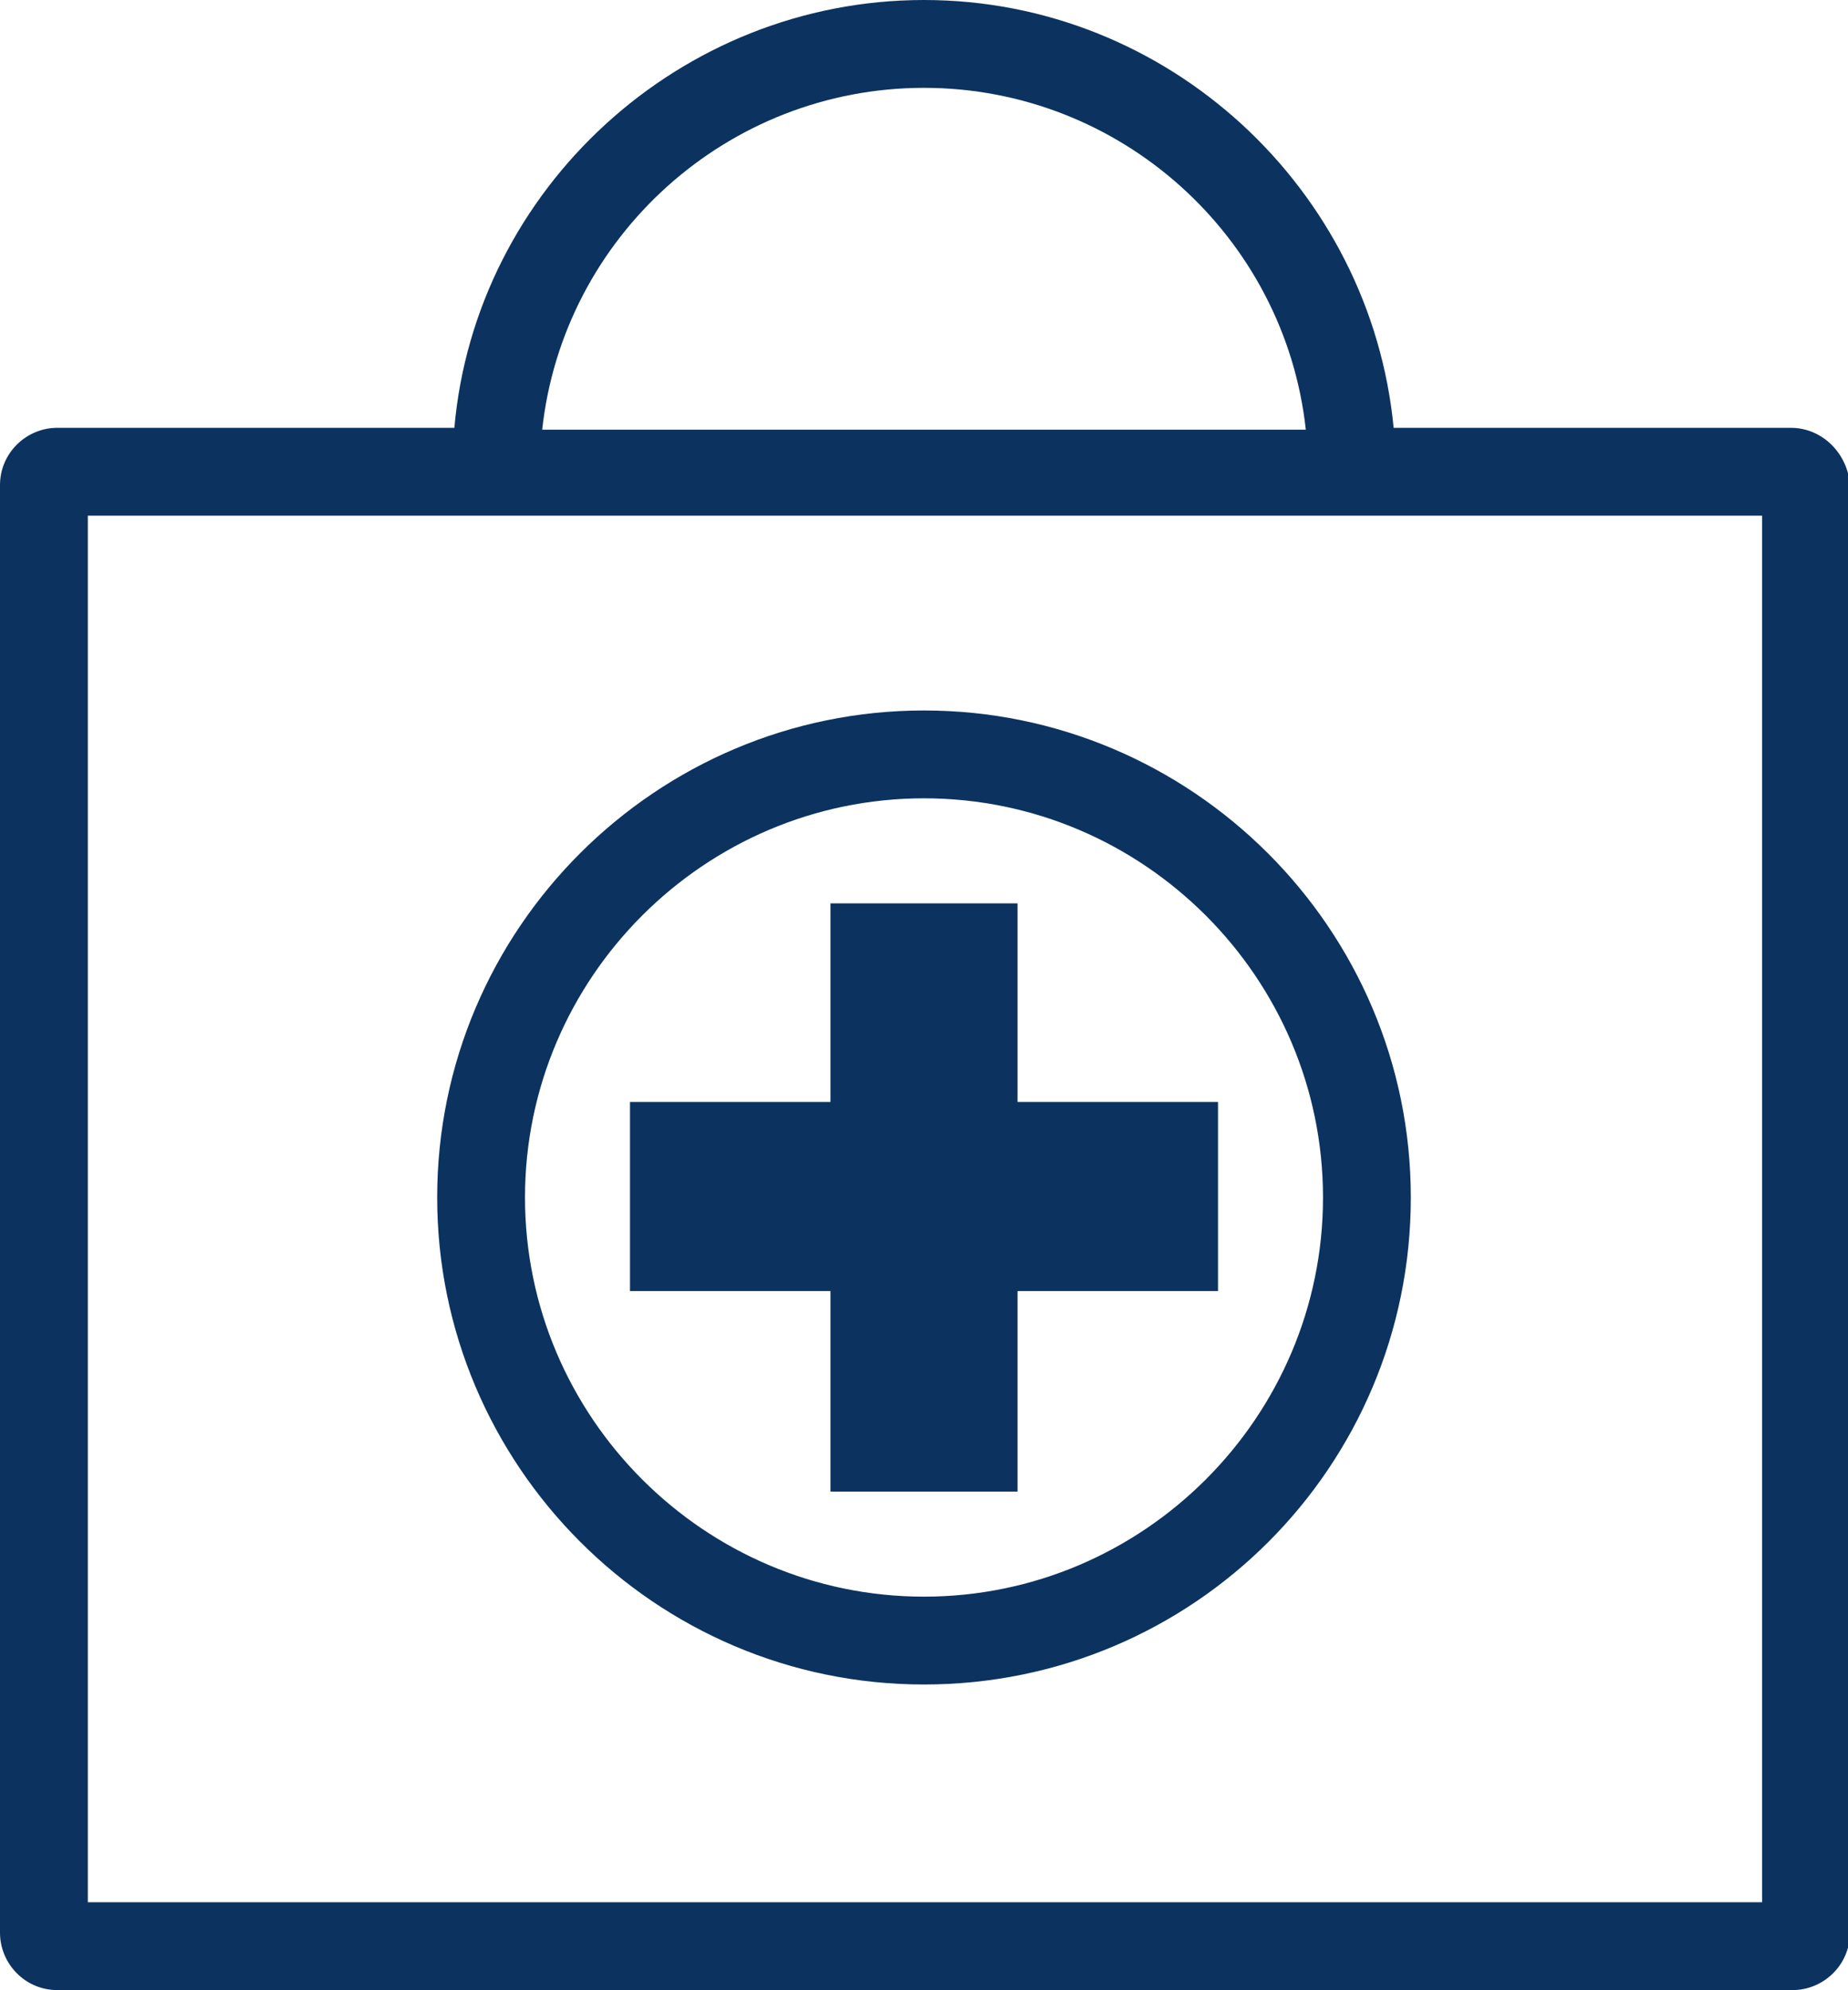<svg version="1.1"
	 xmlns="http://www.w3.org/2000/svg" xmlns:xlink="http://www.w3.org/1999/xlink" xmlns:a="http://ns.adobe.com/AdobeSVGViewerExtensions/3.0/"
	 x="0px" y="0px" width="96.8px" height="104.2px" viewBox="0 0 96.8 104.2" style="enable-background:new 0 0 96.8 104.2;"
	 xml:space="preserve">
<style type="text/css">
	.st0{fill:#0C335F;}
</style>
<defs>
</defs>
<g>
	<path class="st0" d="M48.4,37.2c-14,0-25.5,11.4-25.5,25.5c0,14,11.4,25.5,25.5,25.5s25.5-11.4,25.5-25.5
		C73.9,48.6,62.4,37.2,48.4,37.2z M48.4,83.6c-11.5,0-20.9-9.4-20.9-20.9c0-11.5,9.4-20.9,20.9-20.9s20.9,9.4,20.9,20.9
		C69.3,74.2,59.9,83.6,48.4,83.6z"/>
	<polygon class="st0" points="53.3,47.3 43.5,47.3 43.5,57.7 33,57.7 33,67.6 43.5,67.6 43.5,78.1 53.3,78.1 53.3,67.6 63.8,67.6
		63.8,57.7 53.3,57.7 	"/>
	<path class="st0" d="M93.8,22.4H73C71.8,9.9,61.2,0,48.4,0S24.9,9.9,23.8,22.4H3c-1.6,0-3,1.3-3,3v75.8c0,1.6,1.3,3,3,3h90.9
		c1.6,0,3-1.3,3-3V25.4C96.8,23.8,95.5,22.4,93.8,22.4z M48.4,4.6c10.3,0,18.9,7.8,20,17.9h-40C29.5,12.4,38.1,4.6,48.4,4.6z
		 M92.2,99.6H4.6V27h87.7V99.6z"/>
</g>
</svg>
